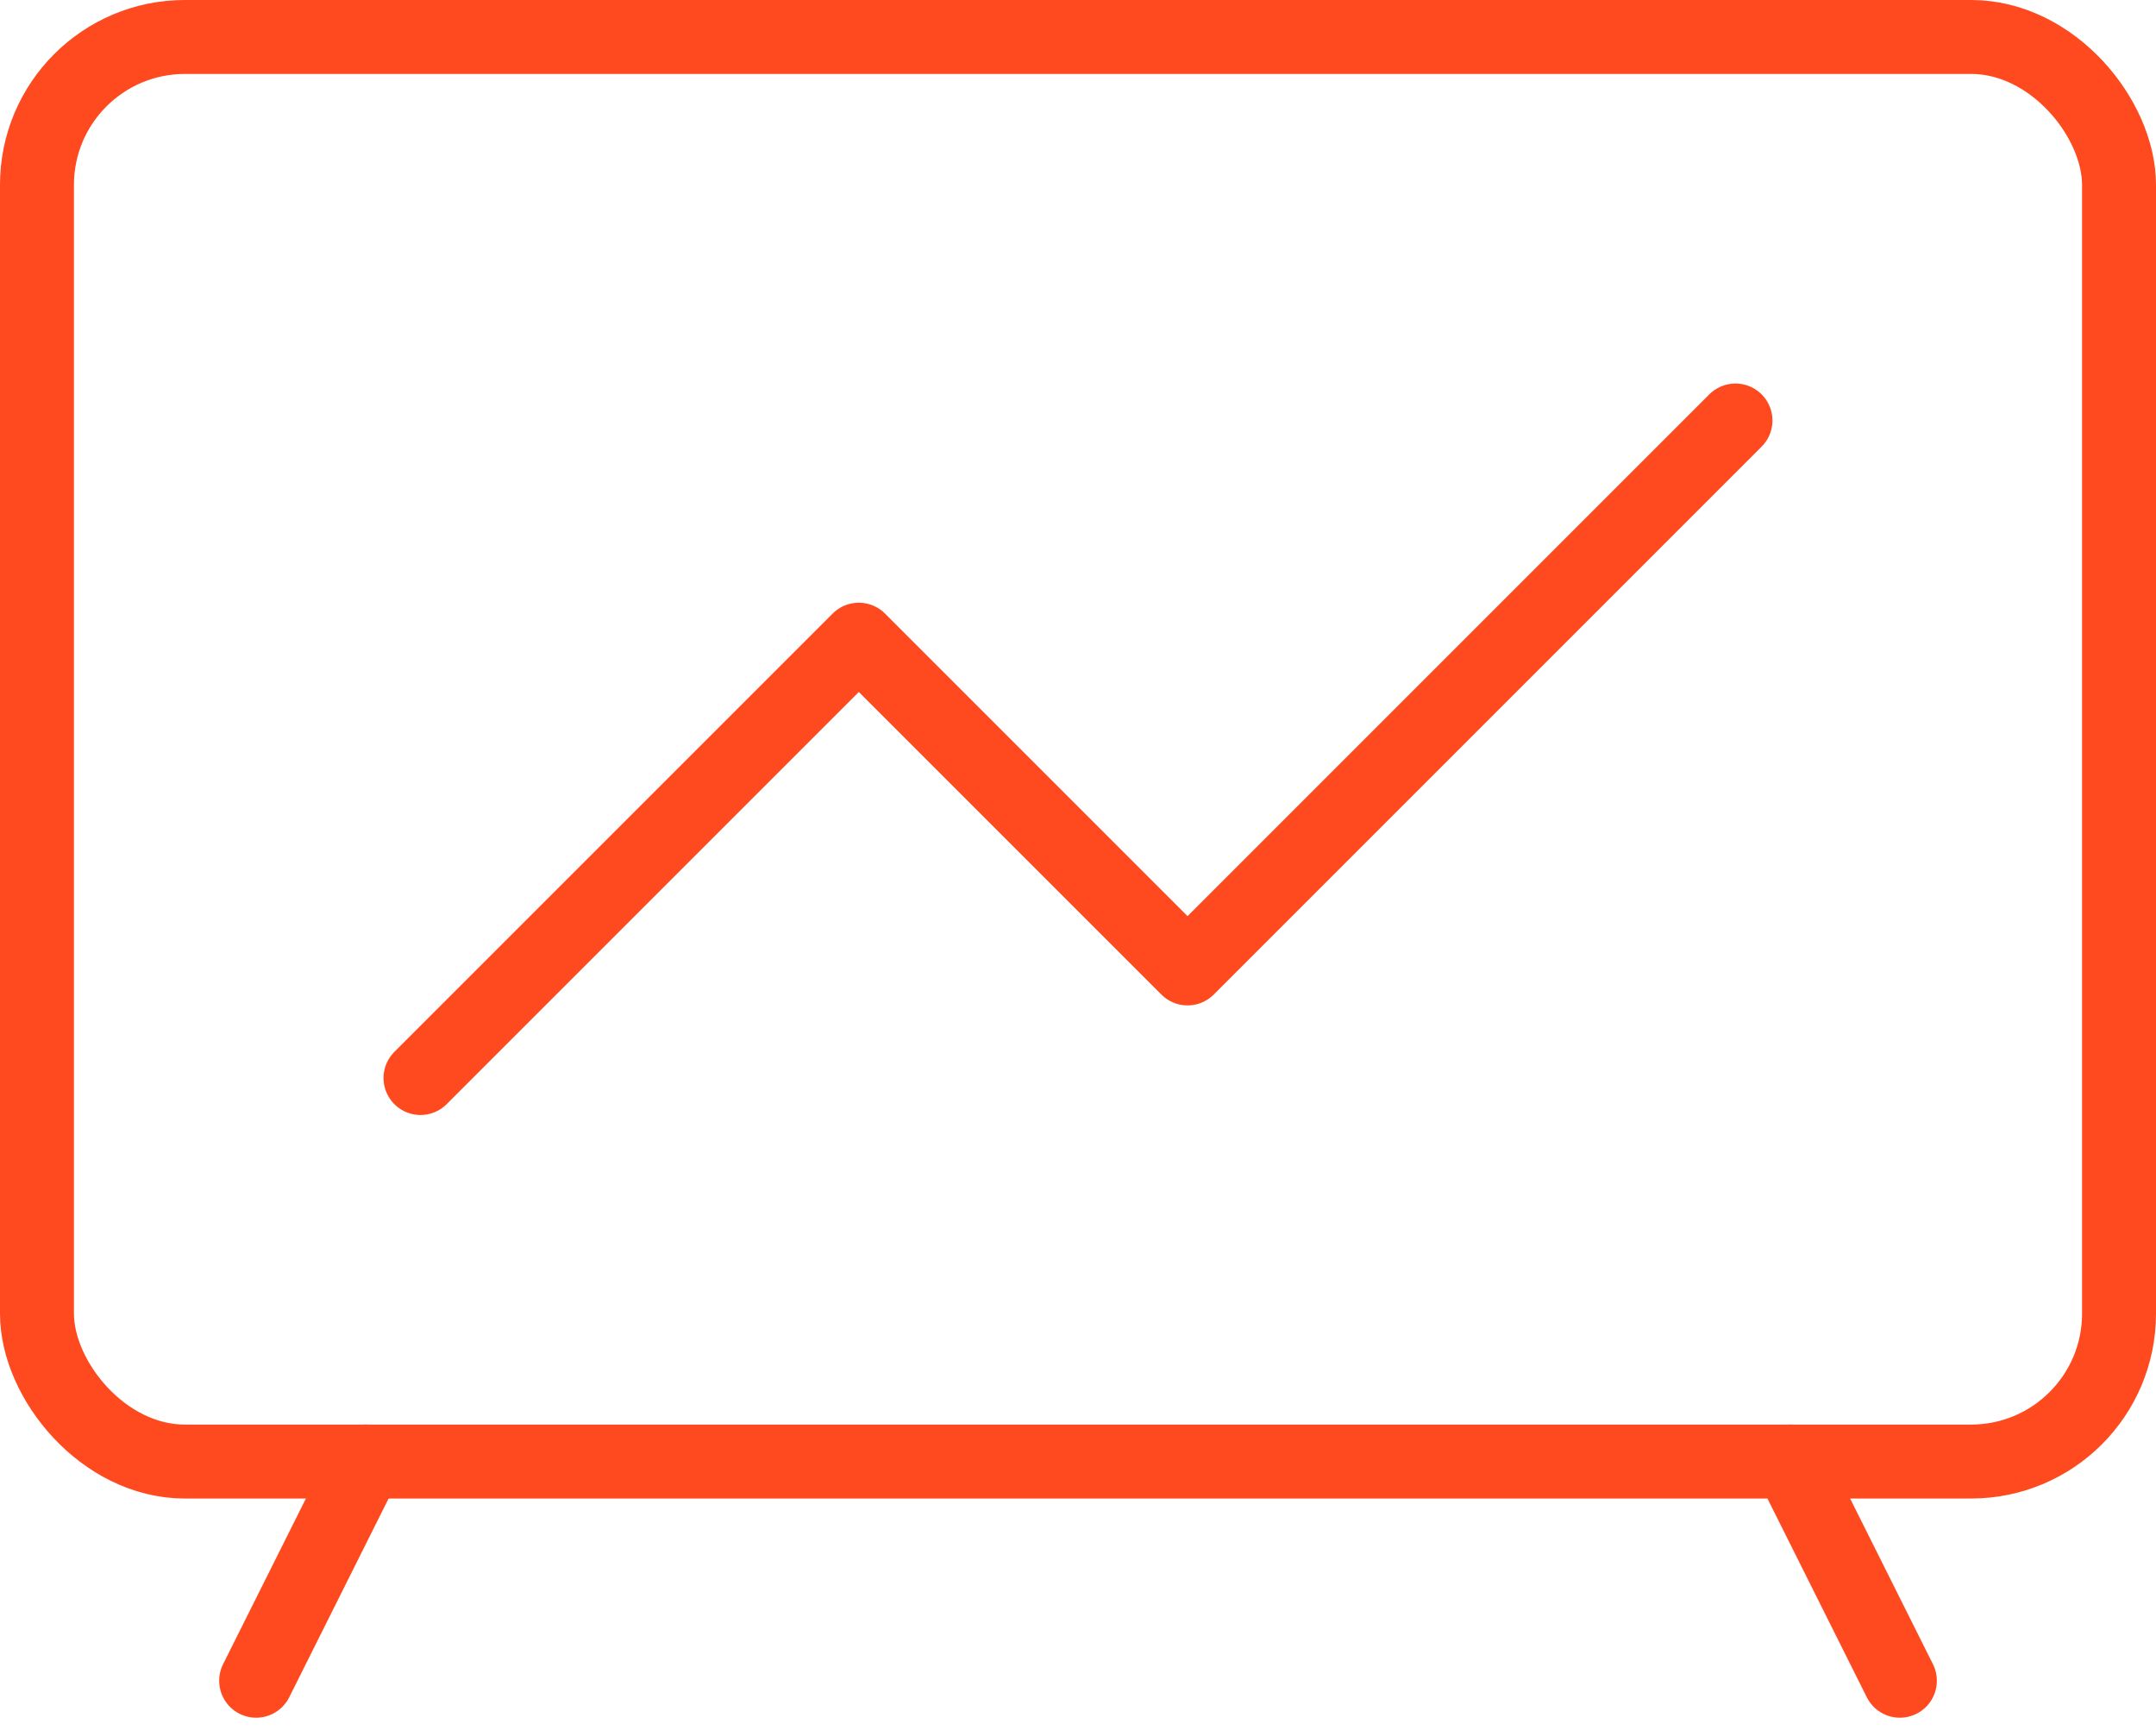 <?xml version="1.0" encoding="UTF-8"?>
<svg xmlns="http://www.w3.org/2000/svg" width="58.312" height="46.798" viewBox="0 0 58.312 46.798">
  <g id="Progress_Presentation" data-name="Progress Presentation" transform="translate(-2479.583 -811.199)">
    <rect id="Rectangle_325" data-name="Rectangle 325" width="56.312" height="38.529" rx="4" transform="translate(2480.583 812.199)" fill="none" stroke="#ff491f" stroke-linecap="round" stroke-linejoin="round" stroke-width="2"></rect>
    <g id="Group_1231" data-name="Group 1231" transform="translate(2486.511 850.728)">
      <line id="Line_236" data-name="Line 236" x1="2.964" y2="5.928" fill="none" stroke="#ff491f" stroke-linecap="round" stroke-linejoin="round" stroke-width="2"></line>
      <line id="Line_237" data-name="Line 237" x2="2.964" y2="5.928" transform="translate(41.493)" fill="none" stroke="#ff491f" stroke-linecap="round" stroke-linejoin="round" stroke-width="2"></line>
    </g>
    <path id="Path_448" data-name="Path 448" d="M2486.183,835.582l11.855-11.855,8.891,8.891,14.819-14.819" transform="translate(4.773 4.773)" fill="none" stroke="#ff491f" stroke-linecap="round" stroke-linejoin="round" stroke-width="2"></path>
  </g>
</svg>
